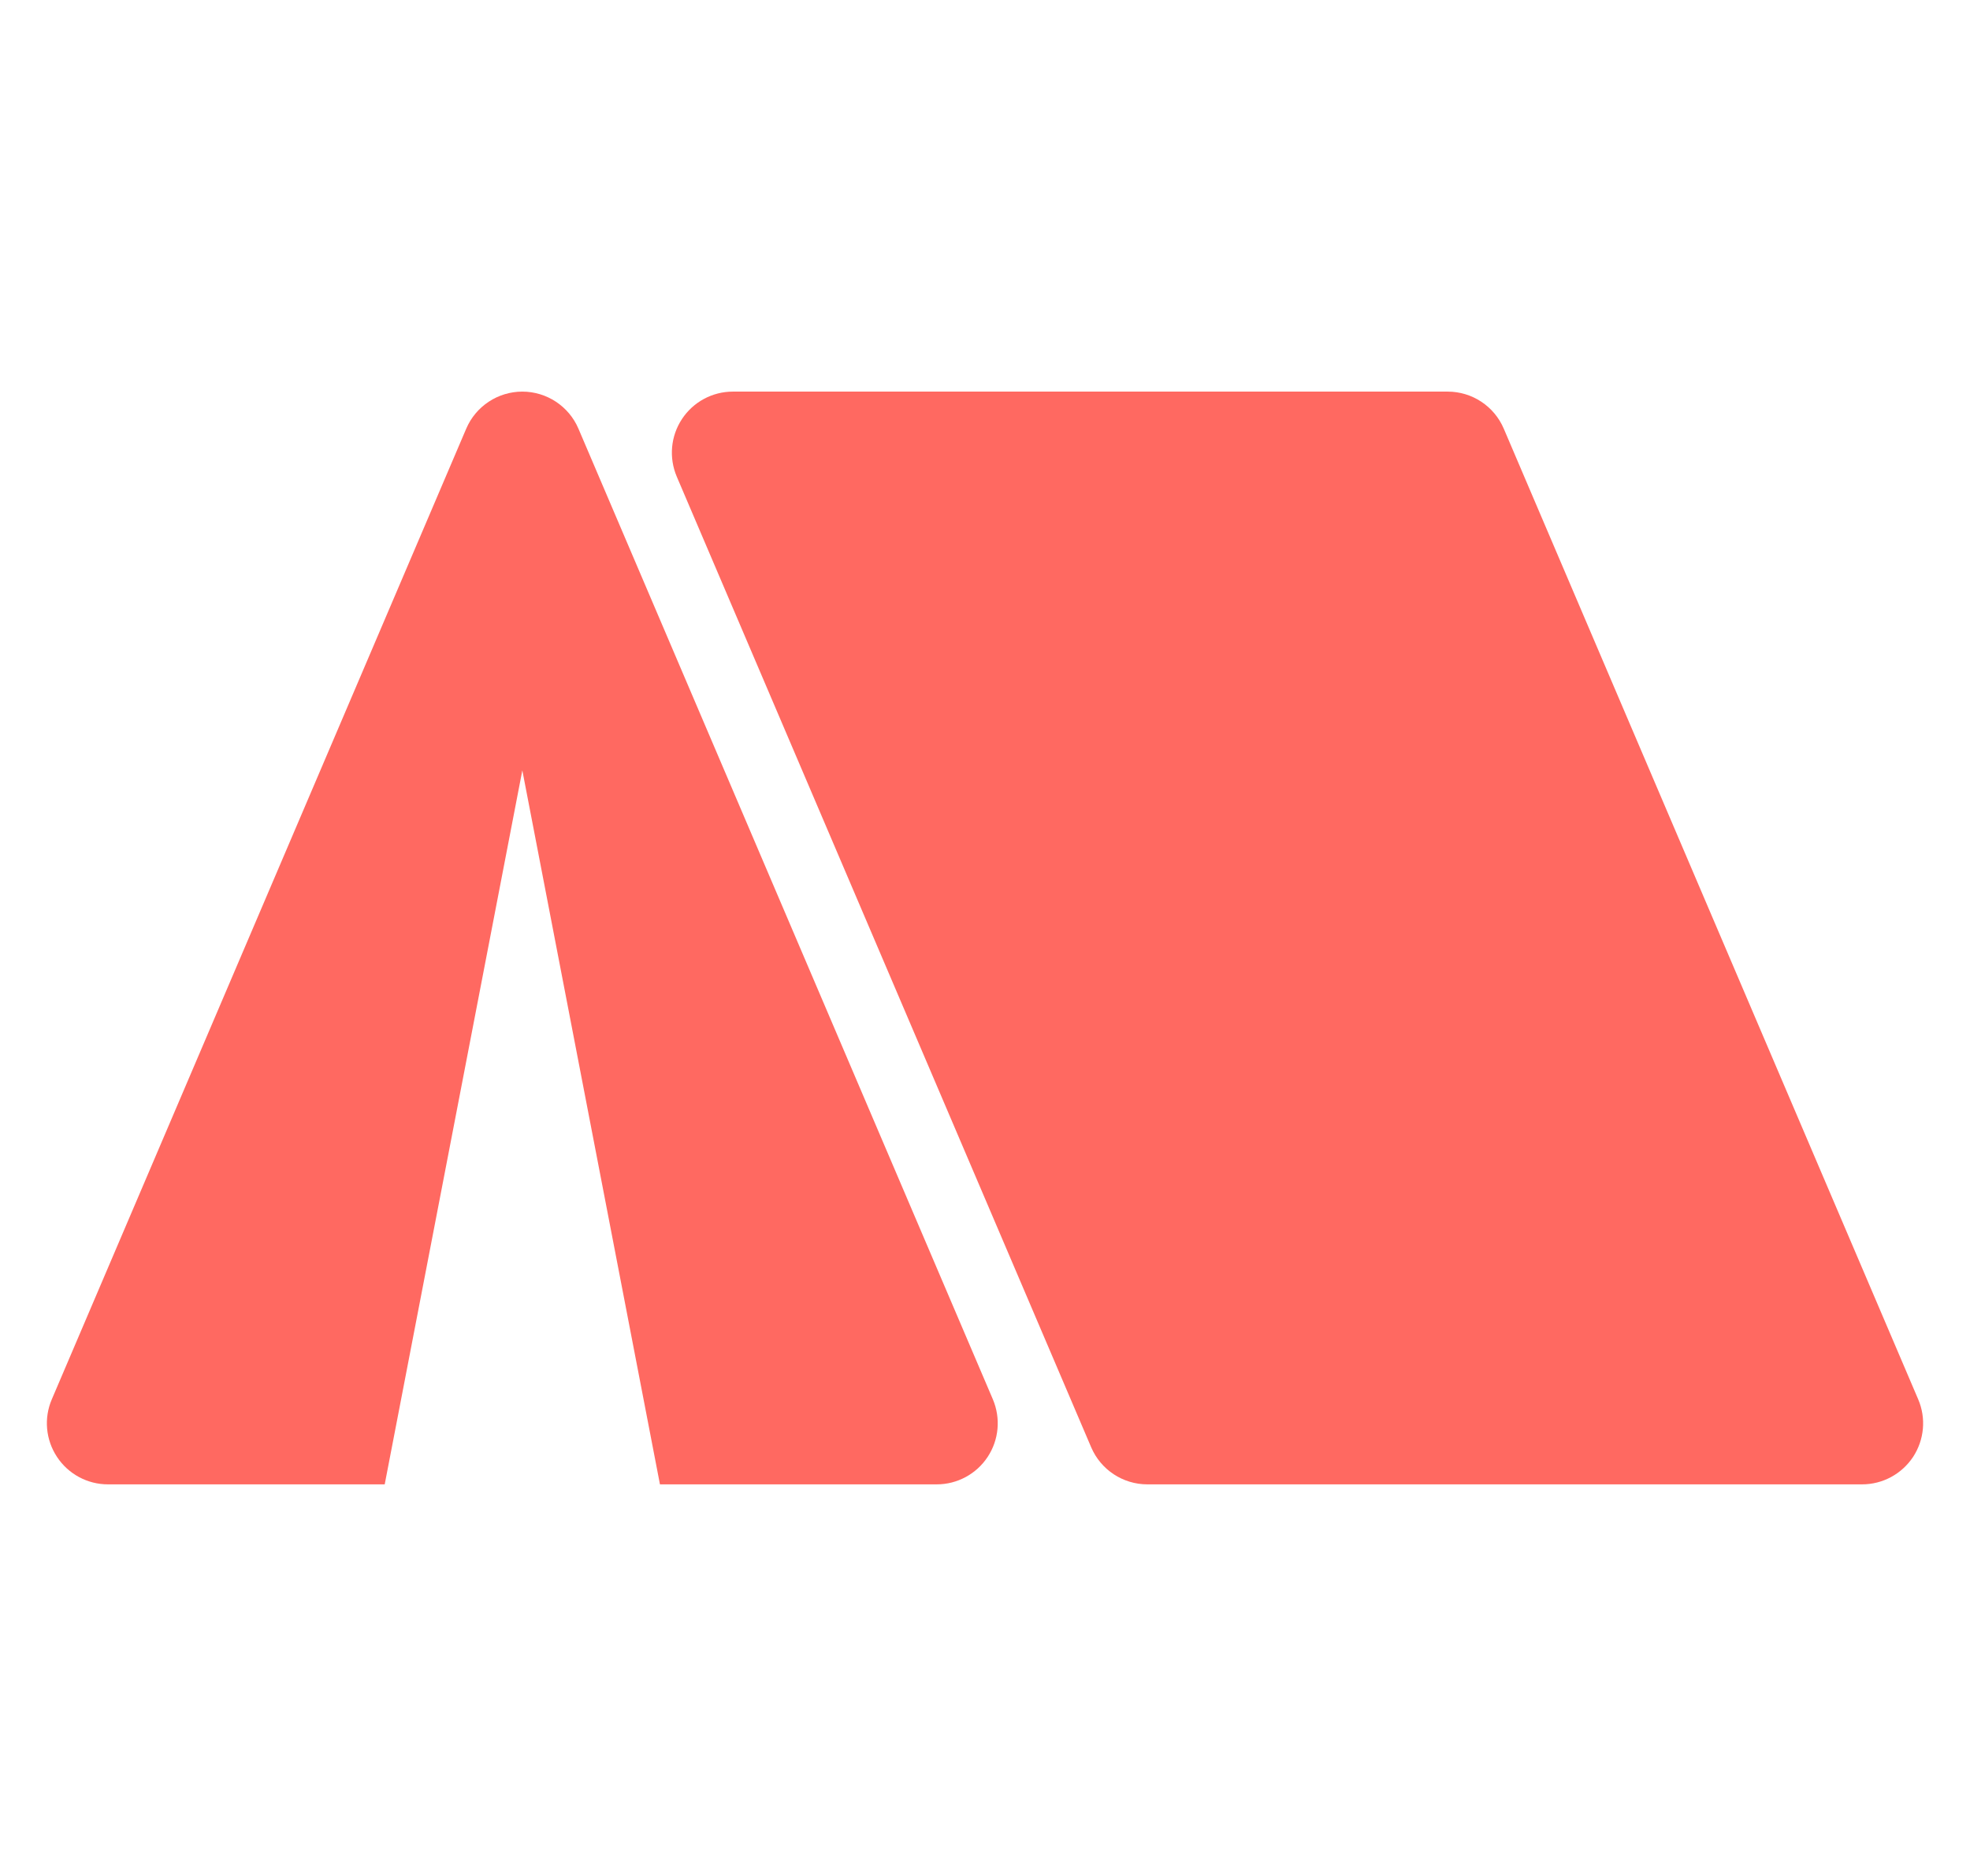 <svg width="21" height="20" viewBox="0 0 21 20" fill="none" xmlns="http://www.w3.org/2000/svg">
<g clip-path="url(#clip0_761_1579)">
<path d="M20.448 14.919L16.03 4.57C15.928 4.331 15.693 4.175 15.432 4.175H7.812C7.594 4.175 7.39 4.285 7.27 4.467C7.149 4.65 7.129 4.88 7.214 5.081L11.632 15.43C11.734 15.669 11.97 15.825 12.23 15.825H19.85C20.069 15.825 20.272 15.715 20.393 15.533C20.513 15.35 20.534 15.12 20.448 14.919Z" fill="#FF6961"/>
<path d="M10.584 14.919L6.166 4.57C6.064 4.331 5.828 4.175 5.568 4.175C5.308 4.175 5.072 4.331 4.97 4.57L0.552 14.919C0.466 15.12 0.487 15.35 0.608 15.533C0.728 15.715 0.932 15.825 1.15 15.825H4.101L5.568 8.213L7.035 15.825H9.986C10.204 15.825 10.408 15.715 10.528 15.533C10.649 15.35 10.669 15.12 10.584 14.919Z" fill="#FF6961"/>
</g>
<defs>
<clipPath id="clip0_761_1579">
<rect width="20" height="20" fill="white" transform="translate(0.5)"/>
</clipPath>
</defs>
</svg>
